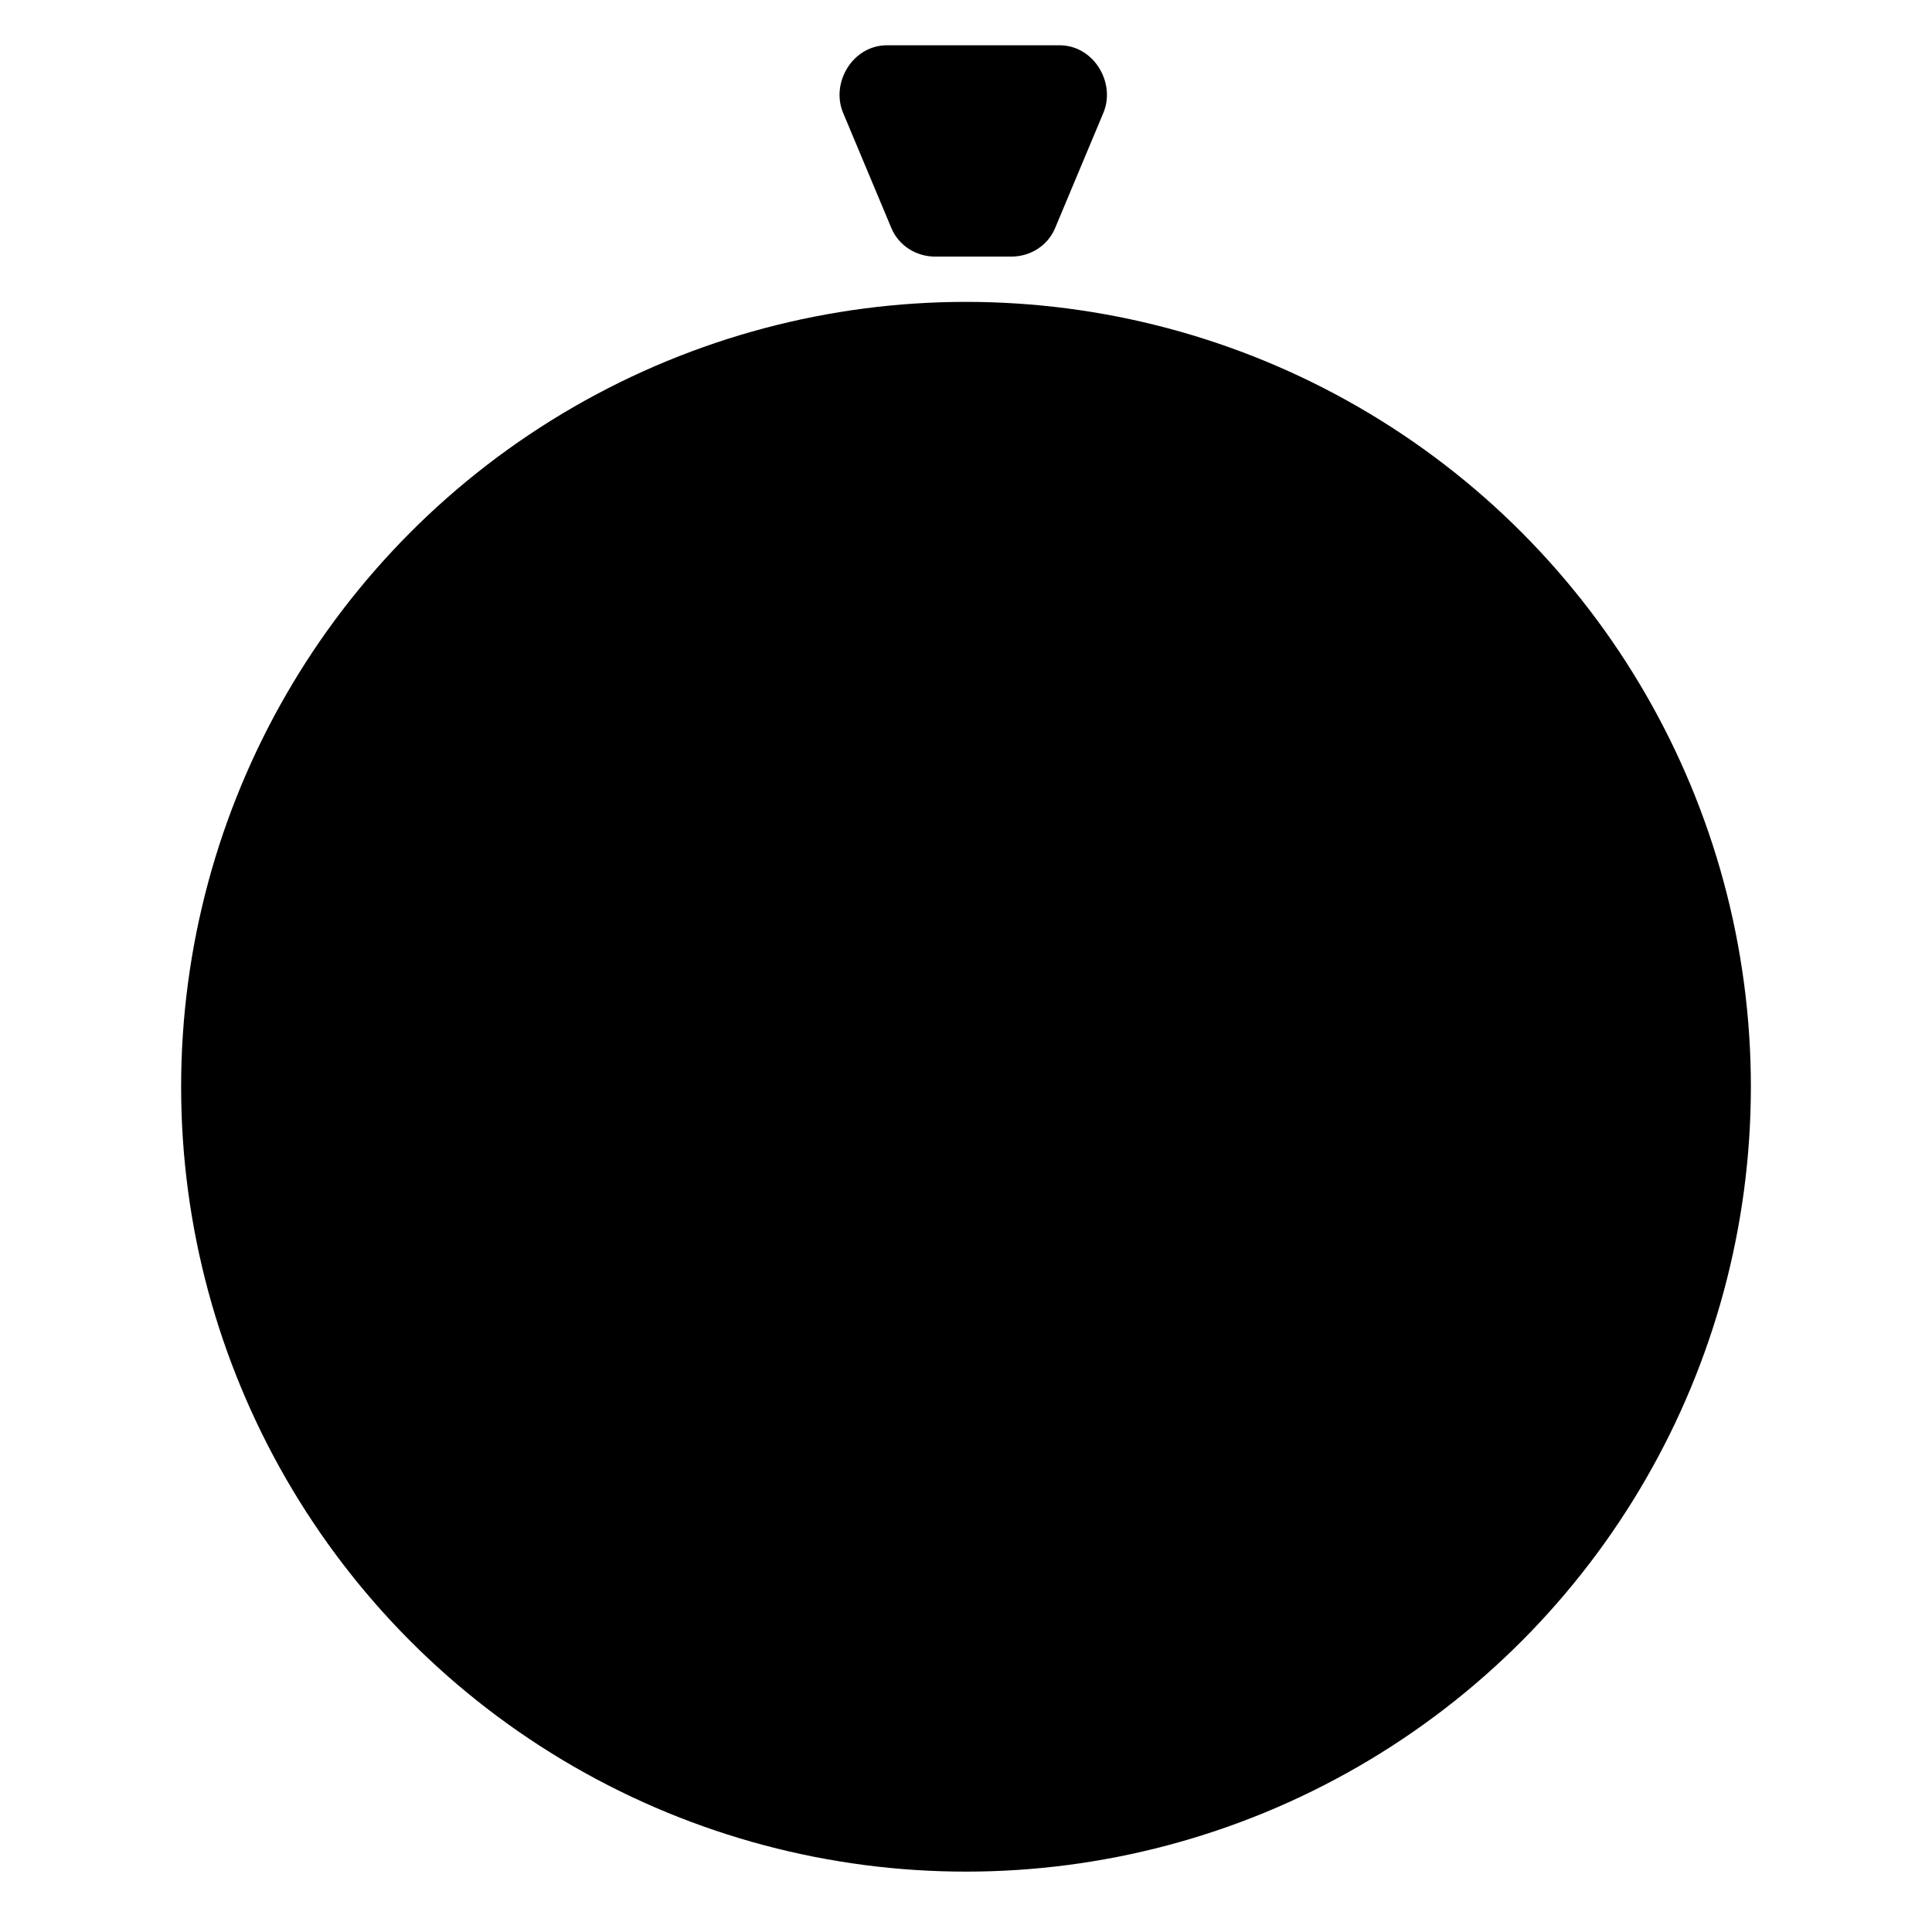 <svg xmlns="http://www.w3.org/2000/svg" viewBox="0 0 64 64">
  <g fill="#000" fill-rule="evenodd">
    <path d="M30.5 8.5h3c.64 0 1.21-.37 1.45-.94l1.6-3.82c.42-1-.32-2.24-1.45-2.24h-5.72c-1.13 0-1.87 1.24-1.45 2.24l1.6 3.82c.24.57.81.94 1.45.94Z"/>
    <circle cx="32" cy="36" r="26"/>
  </g>
</svg>
